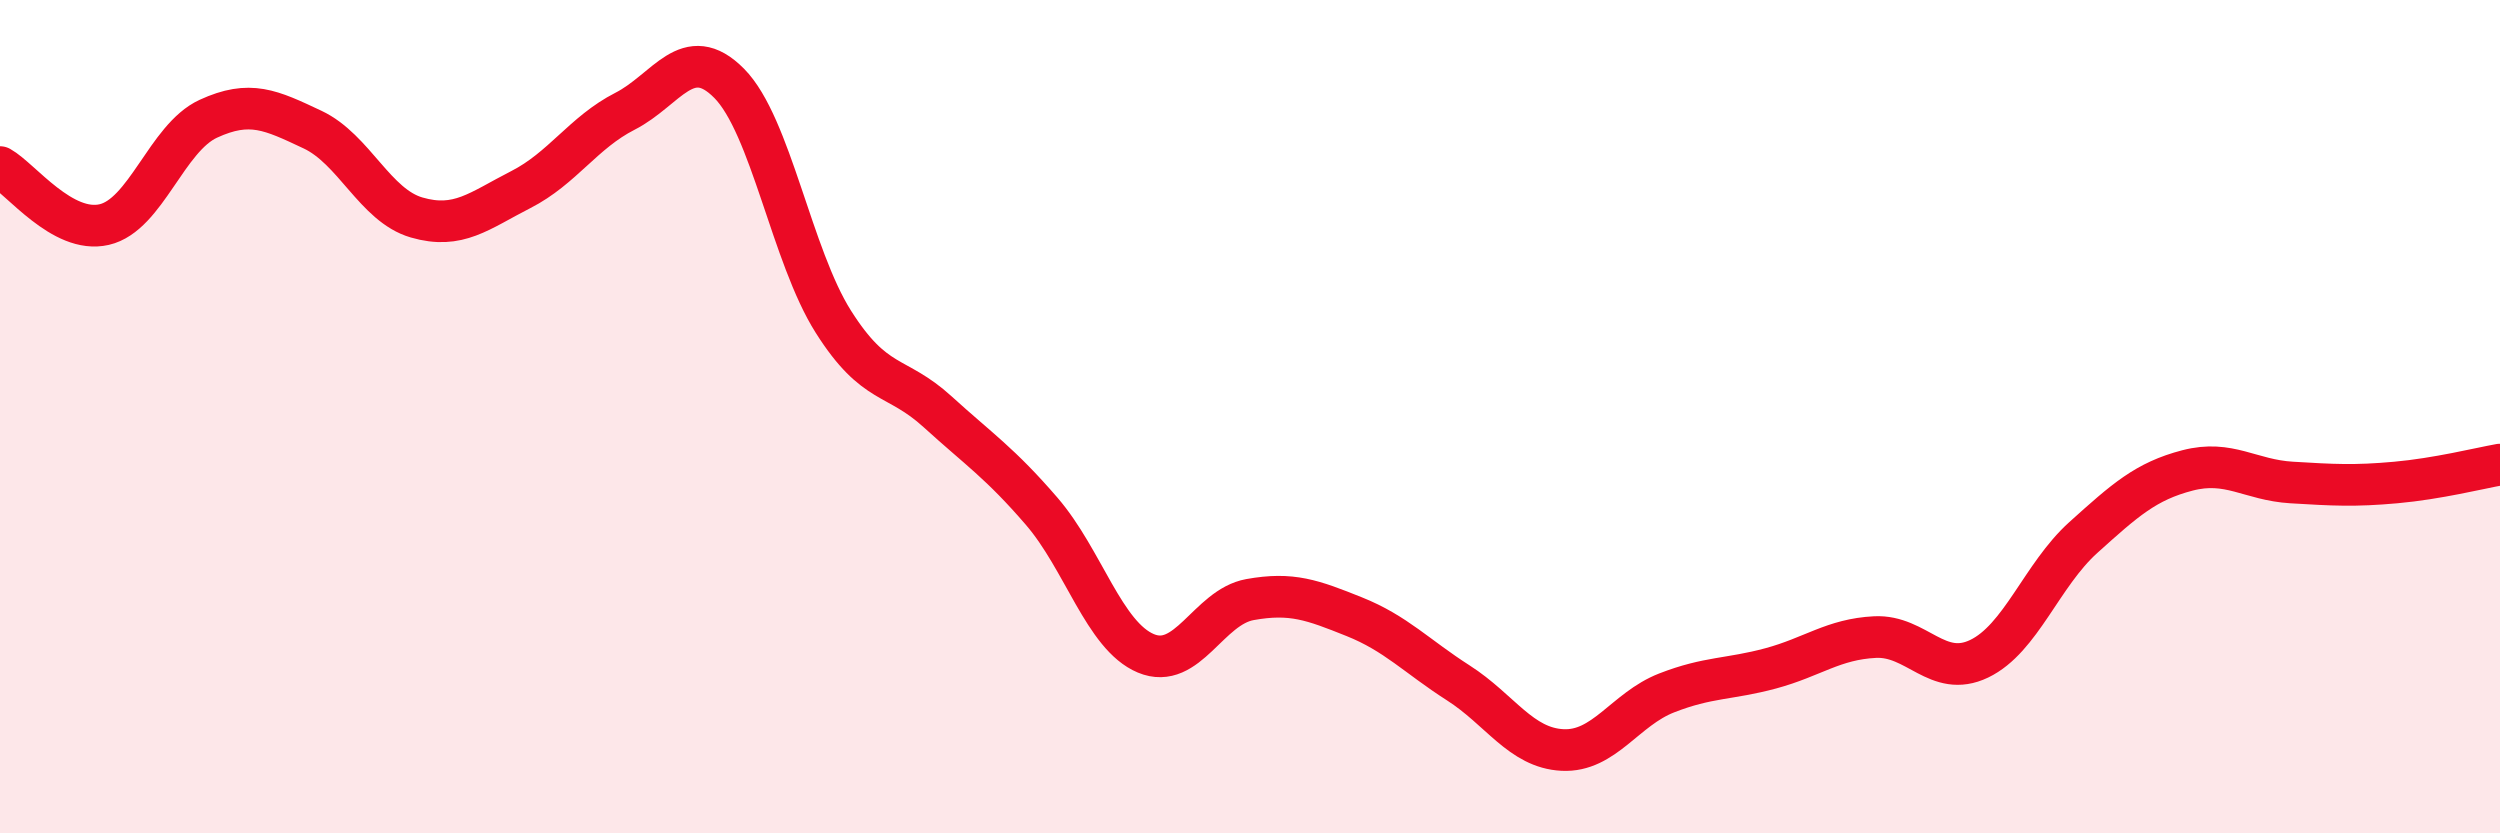 
    <svg width="60" height="20" viewBox="0 0 60 20" xmlns="http://www.w3.org/2000/svg">
      <path
        d="M 0,4.01 C 0.5,4.29 1.5,5.62 2.5,5.39 C 3.5,5.16 4,3.31 5,2.85 C 6,2.39 6.5,2.64 7.5,3.11 C 8.5,3.58 9,4.93 10,5.22 C 11,5.51 11.5,5.06 12.5,4.55 C 13.5,4.04 14,3.18 15,2.67 C 16,2.16 16.5,0.99 17.5,2 C 18.5,3.01 19,6.14 20,7.72 C 21,9.3 21.5,8.97 22.5,9.88 C 23.5,10.79 24,11.11 25,12.27 C 26,13.43 26.5,15.26 27.5,15.68 C 28.5,16.1 29,14.57 30,14.39 C 31,14.21 31.5,14.4 32.5,14.8 C 33.5,15.2 34,15.75 35,16.39 C 36,17.03 36.5,17.95 37.5,18 C 38.5,18.05 39,17.02 40,16.63 C 41,16.24 41.5,16.31 42.5,16.04 C 43.5,15.77 44,15.34 45,15.29 C 46,15.24 46.5,16.29 47.5,15.81 C 48.5,15.33 49,13.8 50,12.9 C 51,12 51.5,11.55 52.5,11.29 C 53.5,11.03 54,11.52 55,11.58 C 56,11.64 56.5,11.67 57.5,11.58 C 58.5,11.49 59.5,11.24 60,11.15L60 20L0 20Z"
        fill="#EB0A25"
        opacity="0.1"
        stroke-linecap="round"
        stroke-linejoin="round"
      />
      <path
        d="M 0,4.01 C 0.5,4.29 1.5,5.62 2.5,5.39 C 3.5,5.16 4,3.31 5,2.85 C 6,2.39 6.5,2.64 7.5,3.11 C 8.5,3.58 9,4.93 10,5.22 C 11,5.51 11.5,5.06 12.5,4.55 C 13.5,4.04 14,3.18 15,2.67 C 16,2.16 16.5,0.99 17.5,2 C 18.5,3.01 19,6.14 20,7.72 C 21,9.3 21.5,8.97 22.5,9.88 C 23.5,10.79 24,11.11 25,12.27 C 26,13.43 26.5,15.26 27.5,15.68 C 28.5,16.1 29,14.57 30,14.39 C 31,14.21 31.5,14.4 32.5,14.8 C 33.5,15.2 34,15.75 35,16.39 C 36,17.03 36.5,17.95 37.5,18 C 38.5,18.05 39,17.02 40,16.63 C 41,16.24 41.5,16.31 42.5,16.04 C 43.5,15.77 44,15.34 45,15.29 C 46,15.24 46.5,16.29 47.5,15.81 C 48.5,15.33 49,13.8 50,12.9 C 51,12 51.5,11.55 52.5,11.29 C 53.5,11.03 54,11.52 55,11.58 C 56,11.64 56.5,11.67 57.5,11.58 C 58.5,11.49 59.5,11.24 60,11.15"
        stroke="#EB0A25"
        stroke-width="1"
        fill="none"
        stroke-linecap="round"
        stroke-linejoin="round"
      />
    </svg>
  